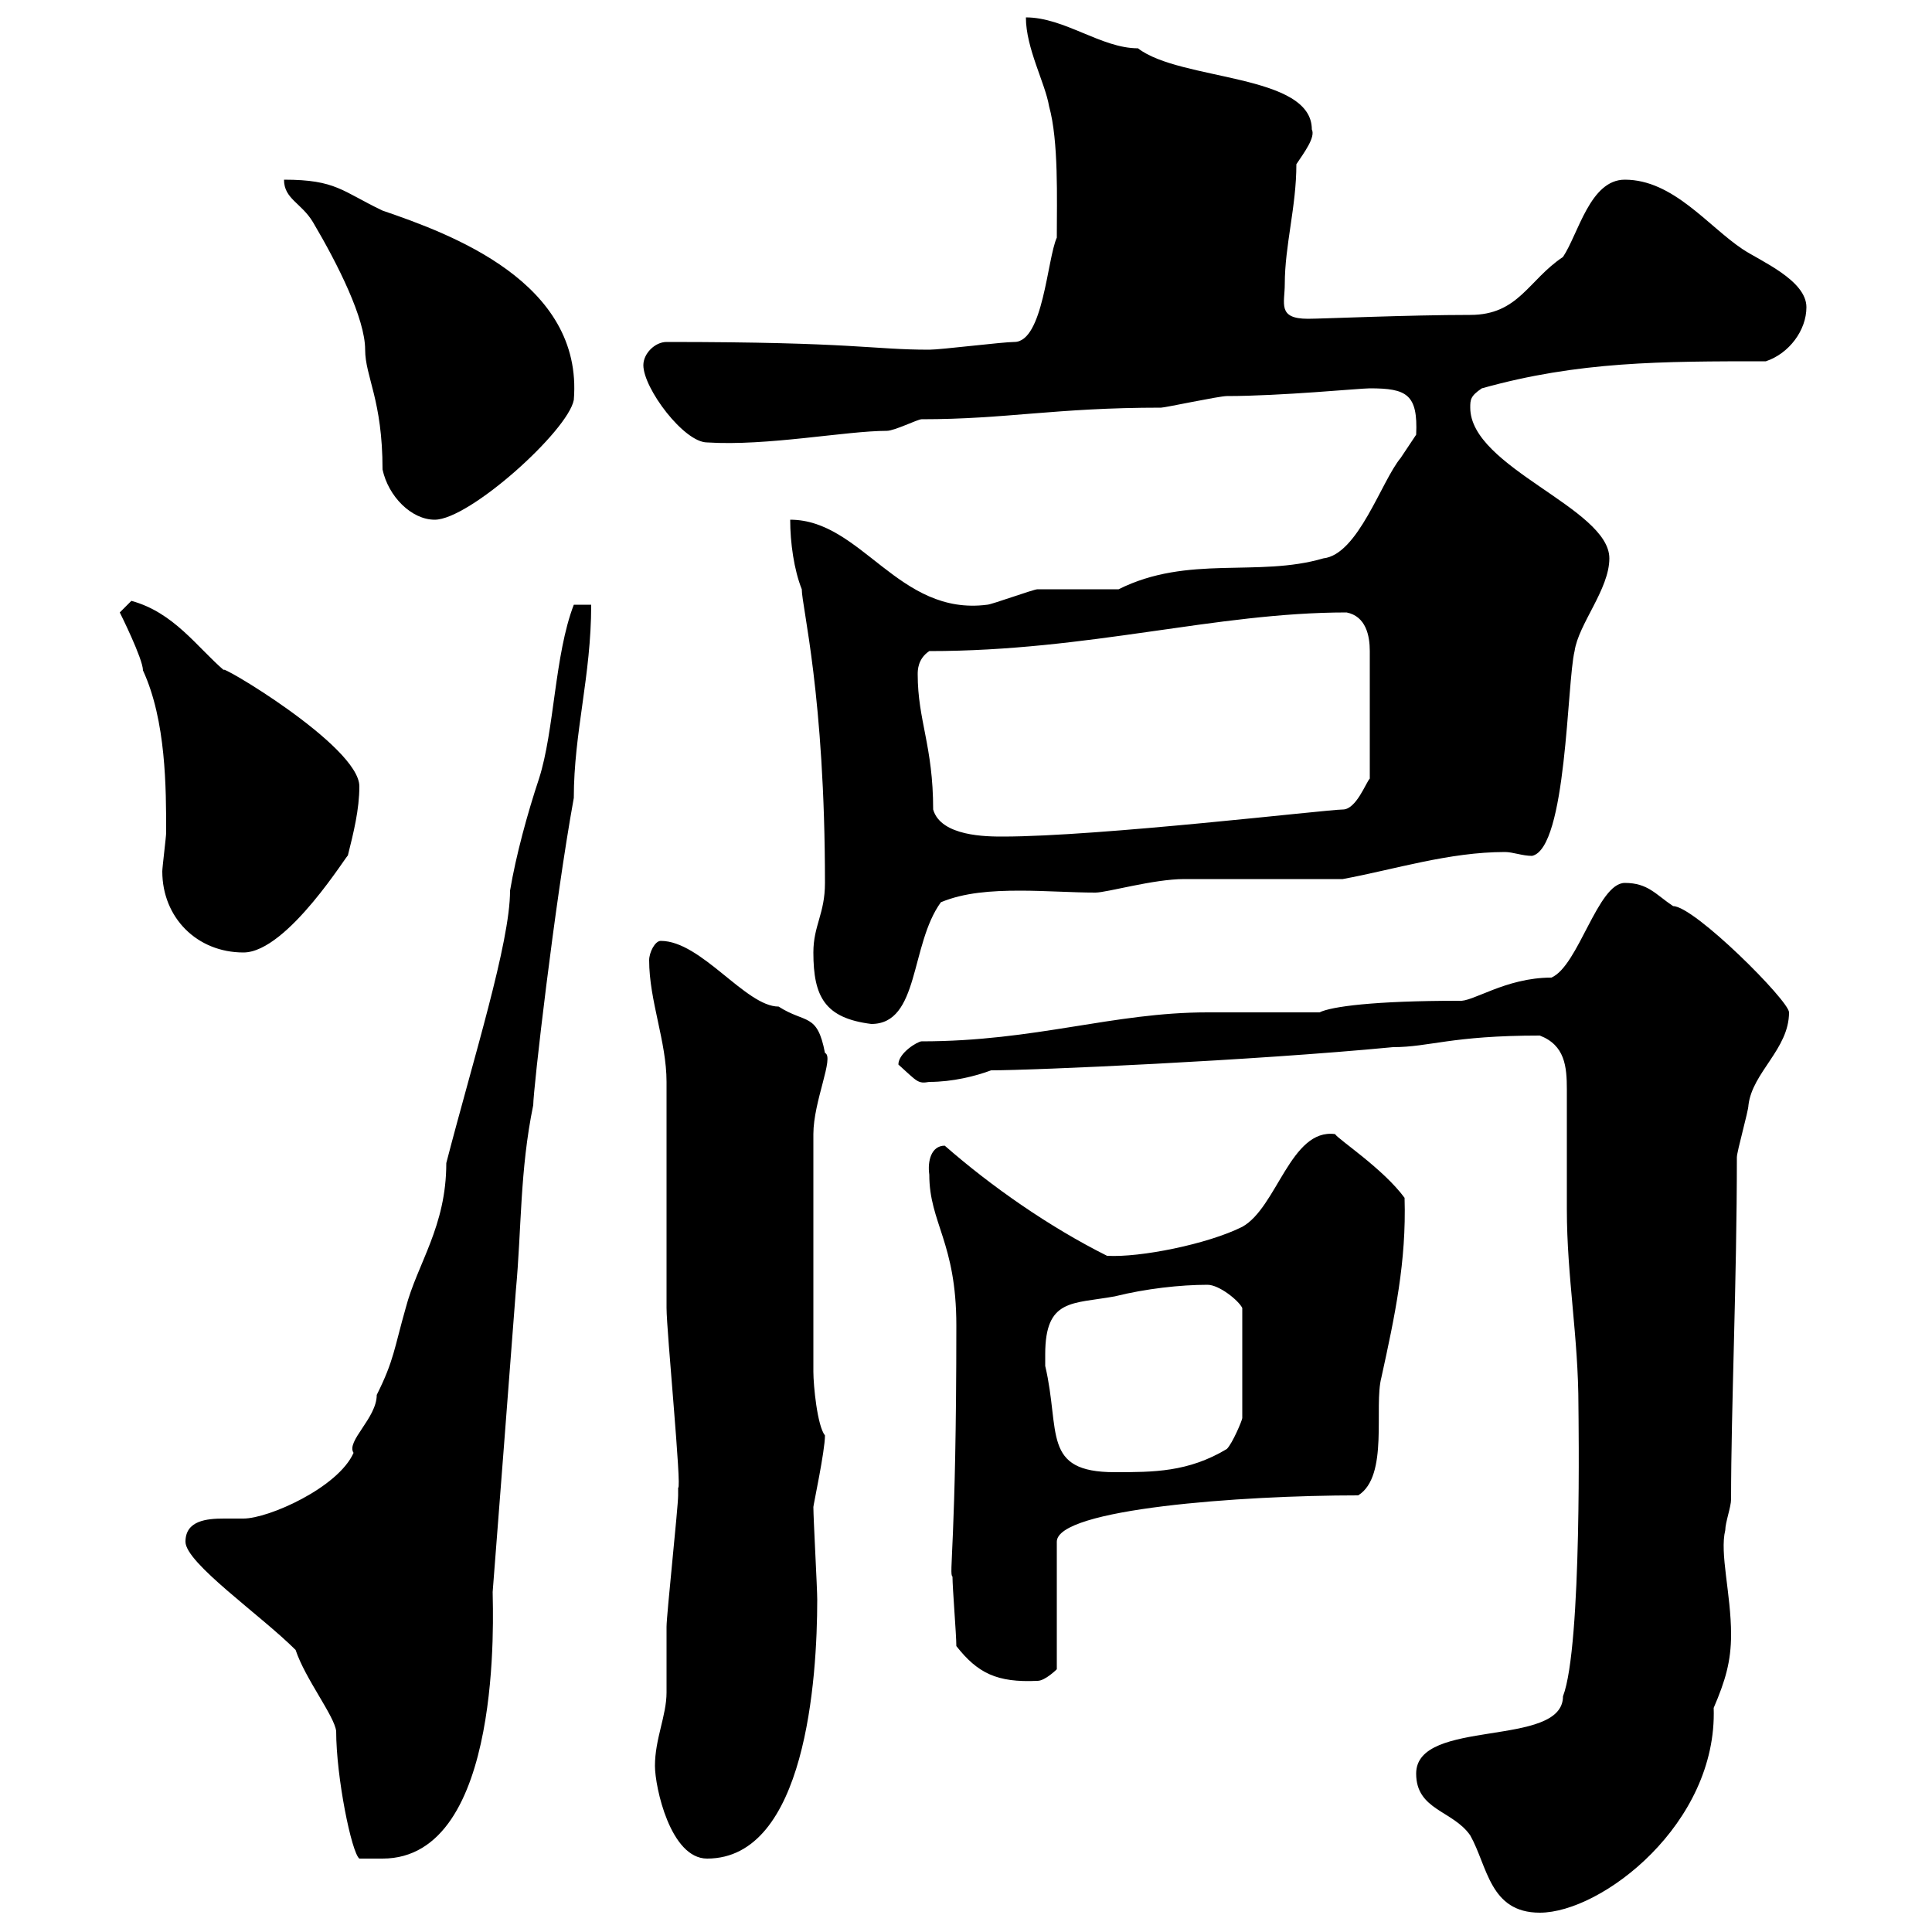 <svg xmlns="http://www.w3.org/2000/svg" xmlns:xlink="http://www.w3.org/1999/xlink" width="300" height="300"><path d="M219.90 275.40C219.90 281.10 225.60 281.10 228.30 285C231 289.80 231.30 297 239.10 297C248.70 297 266.70 283.20 266.10 265.20C267.90 261 268.80 258 268.80 253.80C268.80 247.50 267 241.20 267.90 237.60C267.90 236.40 268.80 234 268.80 232.80C268.80 218.70 269.70 198.90 269.70 179.70C269.70 178.80 271.50 172.50 271.50 171.60C272.10 166.50 277.80 162.90 277.80 157.20C277.80 155.40 263.10 140.70 259.80 140.70C257.10 138.90 255.90 137.10 252.30 137.10C248.10 137.10 245.10 150 240.90 151.80C233.70 151.80 228.60 155.70 226.50 155.40C213.30 155.40 206.70 156.30 204.90 157.20C203.10 157.20 189.30 157.20 187.50 157.20C172.80 157.20 160.80 161.70 143.10 161.70C142.50 161.70 139.50 163.50 139.50 165.30C142.50 168 142.50 168.30 144.30 168C147.90 168 151.50 167.10 153.90 166.20C160.50 166.20 194.40 164.70 216.30 162.60C222 162.60 225.30 160.80 239.10 160.80C243 162.30 243.30 165.60 243.30 169.20C243.30 169.80 243.30 179.70 243.30 187.80C243.30 198.30 245.10 207.60 245.10 218.40C245.10 219.60 245.70 255.60 242.70 263.40C242.70 271.50 219.90 266.70 219.90 275.40ZM28.80 239.40C28.80 242.70 40.50 250.80 45.90 256.20C47.40 260.70 51.90 266.40 52.20 268.80C52.20 276 54.60 287.70 55.80 288.60C56.70 288.60 58.50 288.60 59.40 288.60C78.30 288.60 76.50 249.90 76.50 247.20C76.50 247.20 80.10 200.70 80.10 200.40C81 190.80 80.70 181.80 82.80 171.60C82.80 169.20 86.10 140.40 89.10 123.90C89.10 113.70 91.80 105 91.80 93.90L89.10 93.90C86.10 101.70 86.10 113.40 83.70 120.90C81.90 126.30 80.10 132.90 79.20 138.30C79.20 146.40 73.50 164.40 69.30 180.60C69.30 190.50 64.80 196.20 63 203.10C61.20 209.40 61.20 211.20 58.50 216.60C58.50 220.20 53.70 223.80 54.90 225.60C52.50 231 41.70 235.80 37.80 235.80C36.90 235.80 36 235.80 34.80 235.80C32.10 235.80 28.80 236.10 28.80 239.40ZM101.70 274.20C101.70 277.50 104.10 288.60 109.80 288.60C125.10 288.60 126.90 260.70 126.90 248.40C126.90 246.60 126.30 235.80 126.30 234C126.30 233.70 128.10 225.30 128.10 222.90C126.90 221.40 126.30 215.10 126.30 213L126.30 176.10C126.30 171 129.60 164.10 128.10 163.50C126.90 157.20 125.10 159 120.90 156.30C115.80 156.30 108.90 146.10 102.60 146.10C101.70 146.10 100.80 147.90 100.80 149.10C100.80 155.40 103.50 161.70 103.50 168C103.50 171.60 103.50 199.50 103.50 203.10C103.50 206.70 105.90 231.30 105.30 231C105.30 231 105.30 232.20 105.30 232.20C105.30 234 103.50 250.80 103.50 252.60C103.50 253.80 103.50 261.60 103.50 262.80C103.50 266.40 101.70 270 101.70 274.20ZM148.50 255.60C151.80 259.80 154.80 261.30 161.10 261C162.30 261 164.10 259.20 164.10 259.20L164.10 239.40C164.10 234.30 192.60 232.20 210.90 232.20C215.70 229.20 213.30 218.40 214.50 213.90C216.60 204.30 218.40 195.90 218.10 186C214.80 181.50 207.90 177 207.30 176.10C200.40 175.20 198.30 187.50 192.90 190.50C187.50 193.20 177 195.30 171.90 195C162.90 190.50 153.90 184.20 146.70 177.90C144.60 177.90 144 180.30 144.30 182.40C144.30 189.90 148.50 192.90 148.50 205.80C148.50 239.70 147.30 244.50 147.90 244.80C147.90 246.60 148.50 253.80 148.50 255.60ZM162.30 210.30C162.30 201.60 166.50 202.50 173.10 201.30C177.90 200.10 183.30 199.50 187.50 199.50C189.30 199.50 192.30 201.90 192.90 203.10L192.90 220.20C192.90 220.50 191.40 224.10 190.50 225C184.50 228.60 179.10 228.60 173.10 228.60C161.70 228.60 164.70 222.30 162.30 212.10C162.30 212.10 162.30 211.20 162.30 210.30ZM126.30 147.90C126.30 154.80 128.10 158.10 135.30 159C142.80 159 141.30 146.70 146.10 140.10C149.70 138.60 153.90 138.30 158.40 138.30C162.30 138.30 166.50 138.60 170.10 138.60C171.90 138.60 179.10 136.50 183.90 136.50C187.50 136.50 204.90 136.50 208.50 136.50C216.60 135 225 132.30 233.70 132.30C234.90 132.30 236.40 132.90 237.90 132.90C243.30 131.70 243.30 105.90 244.50 101.10C245.10 96.90 249.90 91.50 249.90 86.70C249.90 78.90 228.30 72.60 228.30 63.30C228.30 62.10 228.30 61.50 230.10 60.30C245.10 56.10 258 56.10 274.20 56.10C277.80 54.90 280.50 51.30 280.50 47.70C280.50 43.50 273.30 40.50 270.60 38.70C265.20 35.10 259.80 27.90 252.30 27.90C246.90 27.90 245.10 36.30 242.70 39.90C237.30 43.50 235.80 48.90 228.30 48.90C218.70 48.90 205.20 49.50 203.10 49.50C198.30 49.50 199.50 47.10 199.50 44.10C199.50 38.10 201.30 32.10 201.30 25.50C202.50 23.70 204.30 21.30 203.70 20.10C203.70 11.40 183.30 12.60 176.70 7.50C171 7.50 165.30 2.70 159.30 2.70C159.30 7.50 162.30 12.90 162.90 16.50C164.40 21.90 164.10 30.90 164.10 36.90C162.60 40.20 162 53.10 157.50 53.10C155.70 53.10 146.10 54.30 144.30 54.30C135.30 54.30 132.90 53.10 103.50 53.10C101.70 53.10 99.90 54.90 99.90 56.70C99.90 60.30 106.20 68.70 109.80 68.70C119.10 69.30 131.40 66.90 137.70 66.90C138.90 66.90 142.50 65.10 143.10 65.10C156.30 65.10 163.80 63.30 180.30 63.30C180.90 63.30 189.30 61.50 190.50 61.50C198.90 61.50 211.20 60.30 212.70 60.30C218.40 60.30 220.20 61.20 219.90 67.50C219.90 67.50 217.50 71.10 217.50 71.10C214.50 74.70 210.90 86.10 205.50 86.70C195.30 89.70 184.50 86.10 173.70 91.50C173.10 91.50 162.30 91.50 161.10 91.50C160.50 91.50 153.90 93.90 153.30 93.90C139.50 95.70 133.80 80.70 122.70 80.70C122.70 84.30 123.30 88.50 124.50 91.50C124.50 94.20 128.10 108 128.10 137.10C128.10 141.90 126.30 143.70 126.30 147.90ZM25.20 135.30C25.20 142.50 30.60 147.90 37.80 147.90C44.70 147.90 54.30 132 54 132.90C54.90 129.30 55.80 125.70 55.80 122.10C55.80 115.80 33.30 102.60 34.80 104.10C30.60 100.50 27 95.10 20.40 93.30C20.40 93.30 18.60 95.10 18.60 95.10C18.60 95.10 22.20 102.30 22.20 104.10C25.80 111.90 25.80 122.40 25.80 129.30C25.80 129.90 25.20 134.70 25.20 135.30ZM142.50 104.70C142.50 104.10 142.50 102.30 144.30 101.10C169.20 101.10 188.70 95.10 209.10 95.10C212.10 95.70 212.70 98.70 212.70 101.10L212.70 120.90C212.10 121.50 210.60 125.70 208.50 125.70C206.10 125.70 170.70 129.90 155.70 129.90C153.30 129.90 146.10 129.90 144.90 125.70C144.90 115.80 142.50 111.90 142.50 104.70ZM44.10 27.90C44.10 30.90 46.80 31.50 48.60 34.50C52.50 41.10 56.70 49.50 56.70 54.30C56.70 58.50 59.40 62.10 59.40 72.90C60.30 77.10 63.90 80.70 67.50 80.70C72.90 80.70 88.20 66.90 89.10 62.10C90.60 43.80 69.90 36.30 59.40 32.70C53.10 29.70 52.20 27.90 44.10 27.90Z"/></svg>